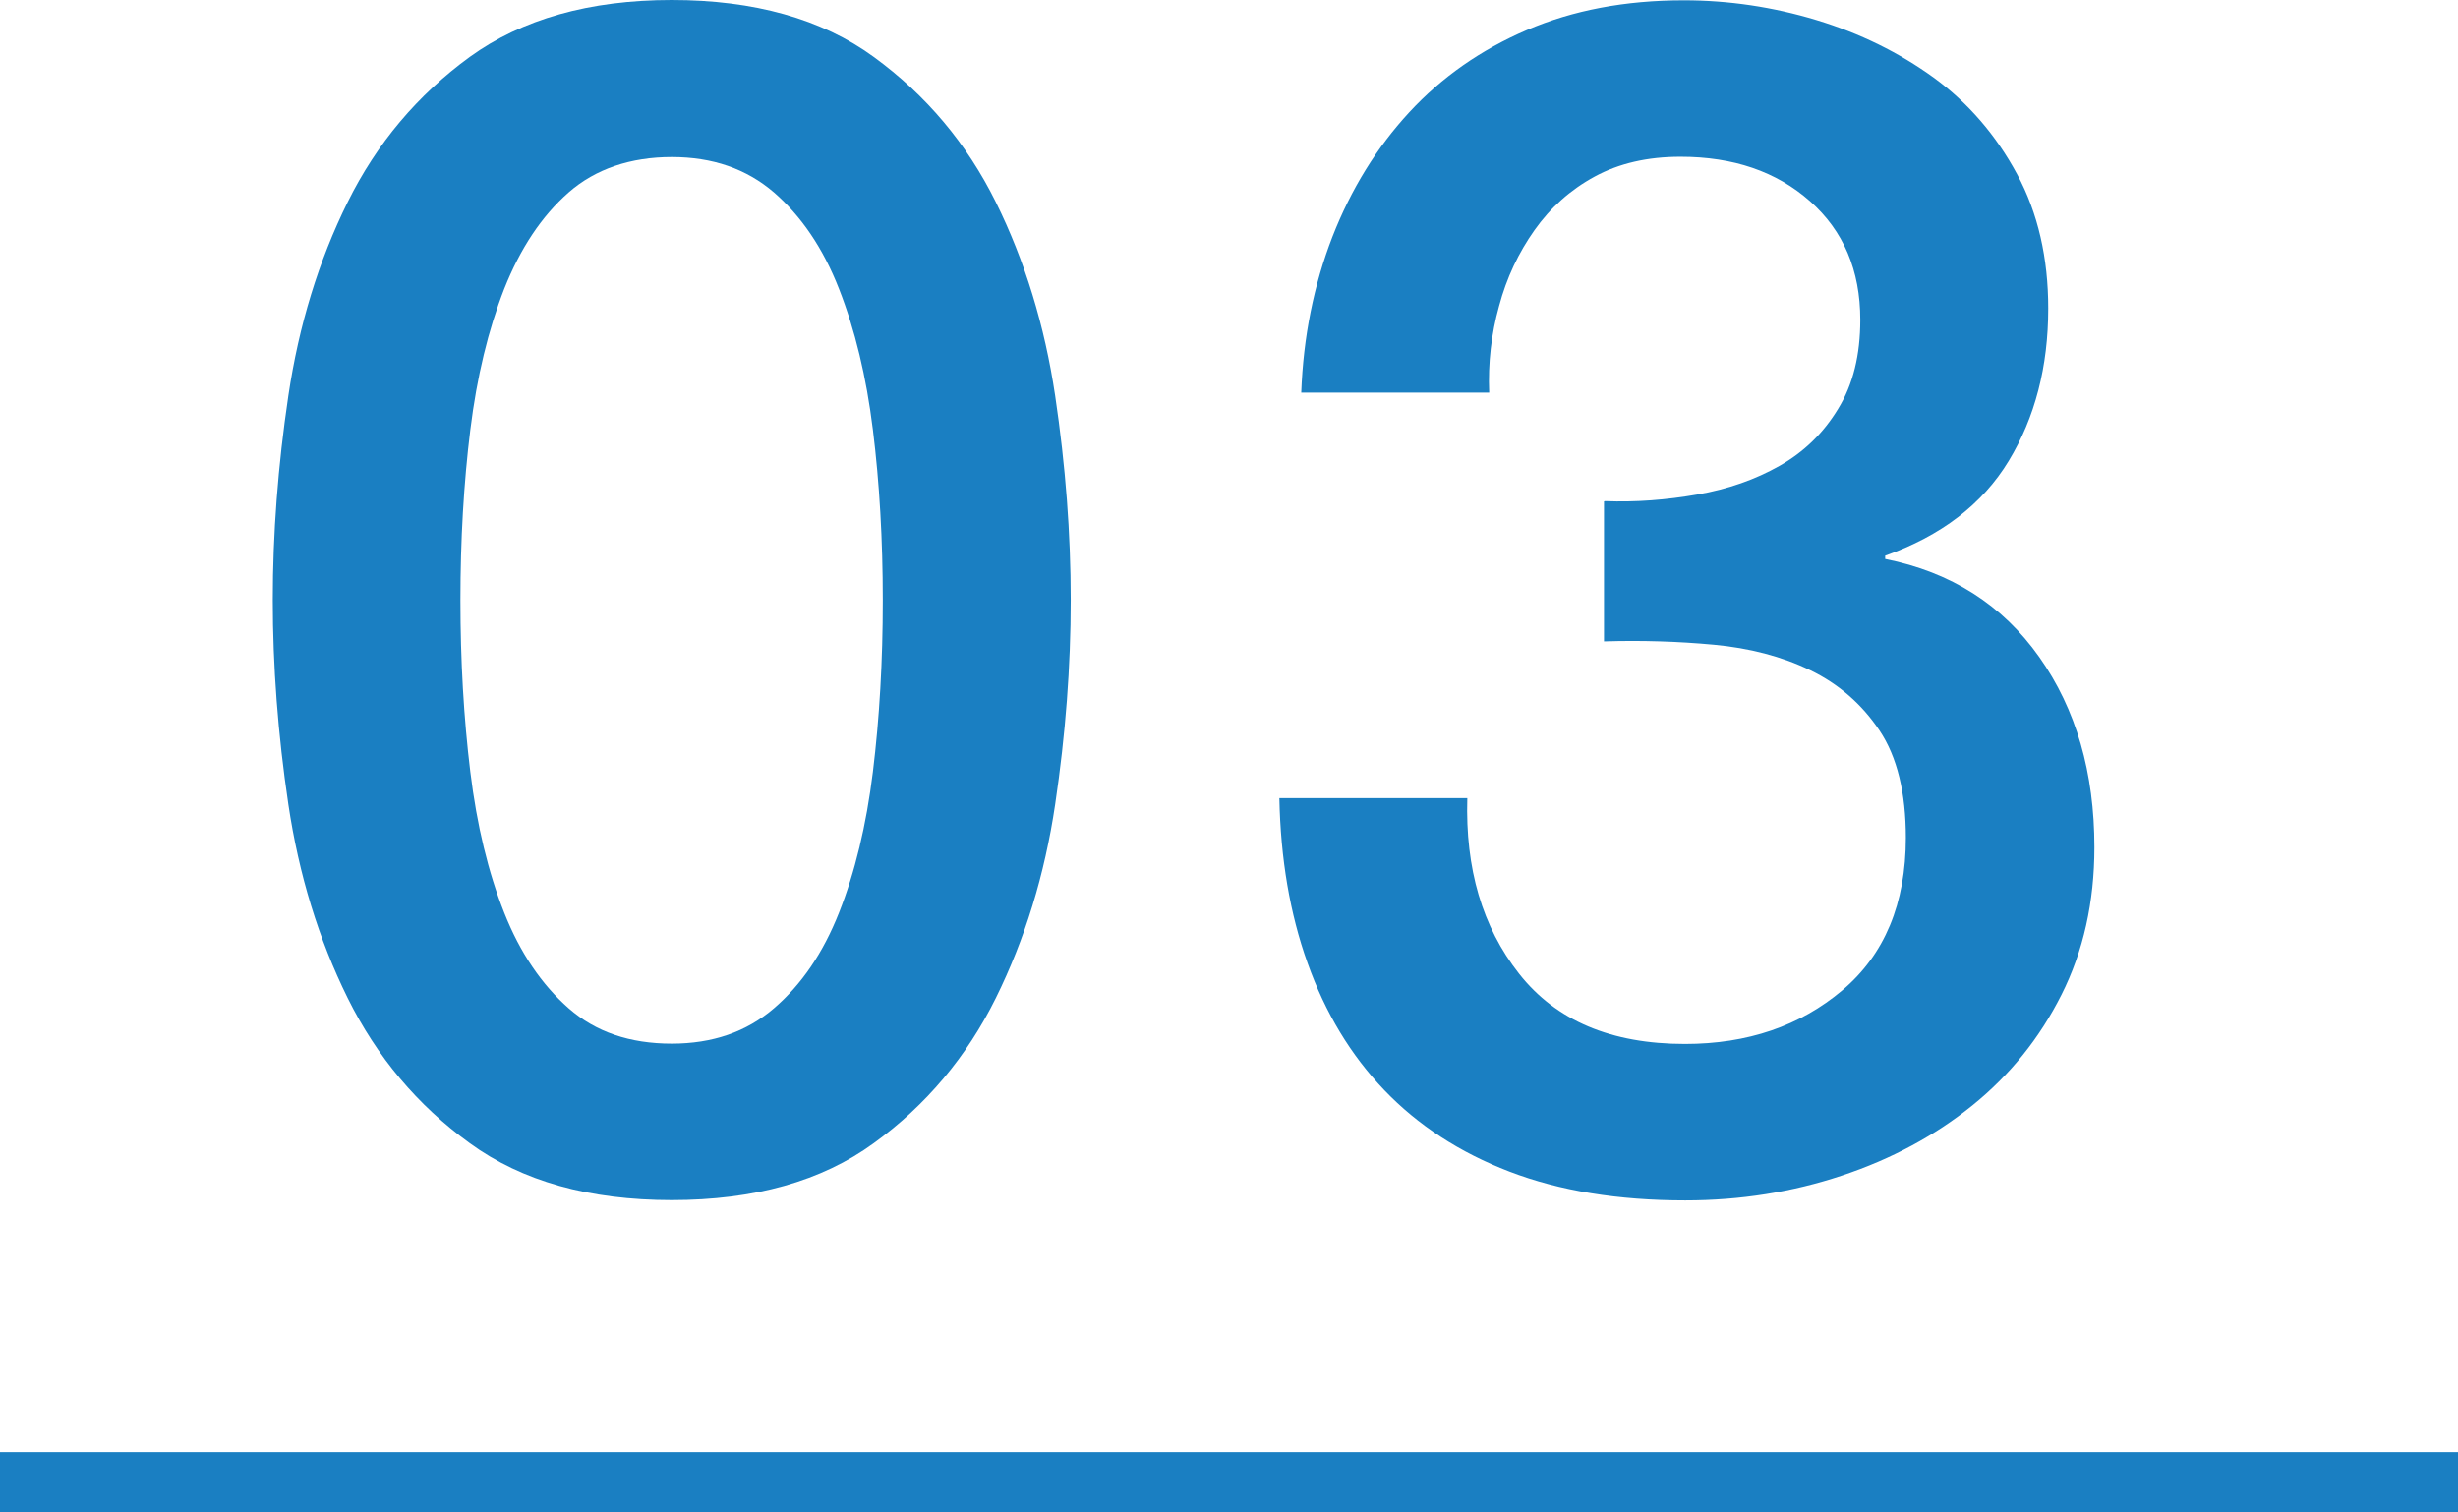 <svg viewBox="0 0 82 50.45" xmlns="http://www.w3.org/2000/svg"><path d="m22.41 0c2.75 0 5 .63 6.74 1.9s3.1 2.88 4.07 4.84 1.63 4.12 1.98 6.46c.35 2.35.52 4.62.52 6.82s-.17 4.47-.52 6.82-1.01 4.5-1.98 6.46-2.33 3.58-4.07 4.84c-1.74 1.27-3.99 1.9-6.74 1.9s-5-.63-6.74-1.9c-1.74-1.26-3.1-2.88-4.07-4.84s-1.63-4.12-1.98-6.46c-.35-2.35-.52-4.62-.52-6.82s.17-4.47.52-6.82 1.01-4.5 1.98-6.46 2.33-3.57 4.07-4.84c1.74-1.26 3.99-1.9 6.74-1.9zm0 34.82c1.36 0 2.49-.39 3.41-1.18s1.64-1.85 2.17-3.19.91-2.91 1.13-4.7c.22-1.8.33-3.7.33-5.72s-.11-3.91-.33-5.69-.6-3.35-1.13-4.7c-.53-1.36-1.26-2.43-2.17-3.22-.92-.79-2.05-1.18-3.41-1.18s-2.54.39-3.44 1.18-1.61 1.86-2.15 3.22c-.53 1.36-.91 2.92-1.13 4.7s-.33 3.68-.33 5.69.11 3.92.33 5.72.6 3.36 1.13 4.7 1.25 2.4 2.15 3.19 2.04 1.18 3.44 1.18z" fill="#1a7fc2"/><path d="m53.54 16.72c1.03.04 2.05-.04 3.08-.22s1.94-.5 2.75-.96 1.46-1.09 1.95-1.9c.5-.81.74-1.8.74-2.97 0-1.65-.56-2.97-1.68-3.96s-2.56-1.48-4.32-1.48c-1.1 0-2.05.22-2.86.66s-1.48 1.04-2.01 1.79-.93 1.59-1.18 2.53c-.26.93-.37 1.9-.33 2.89h-6.27c.07-1.87.42-3.6 1.04-5.2.62-1.59 1.48-2.98 2.56-4.15s2.39-2.09 3.93-2.75 3.28-.99 5.23-.99c1.5 0 2.98.22 4.43.66s2.75 1.08 3.91 1.92c1.15.84 2.08 1.92 2.78 3.22s1.04 2.8 1.04 4.48c0 1.94-.44 3.64-1.32 5.09s-2.26 2.5-4.12 3.16v.11c2.2.44 3.91 1.53 5.14 3.27s1.84 3.86 1.84 6.35c0 1.83-.37 3.47-1.1 4.92s-1.72 2.68-2.97 3.69-2.7 1.79-4.35 2.34-3.39.83-5.23.83c-2.24 0-4.19-.32-5.86-.96s-3.06-1.55-4.18-2.72-1.97-2.58-2.56-4.24c-.59-1.65-.9-3.48-.94-5.5h6.27c-.07 2.35.5 4.3 1.73 5.86s3.07 2.34 5.53 2.34c2.09 0 3.84-.6 5.25-1.79s2.12-2.89 2.12-5.09c0-1.5-.29-2.7-.88-3.58s-1.36-1.55-2.31-2.01-2.03-.74-3.22-.85-2.41-.15-3.66-.11v-4.67z" fill="#1a7fc2"/><path d="m0 49.45h82" fill="none" stroke="#1a7fc2" stroke-miterlimit="10" stroke-width="2"/></svg>